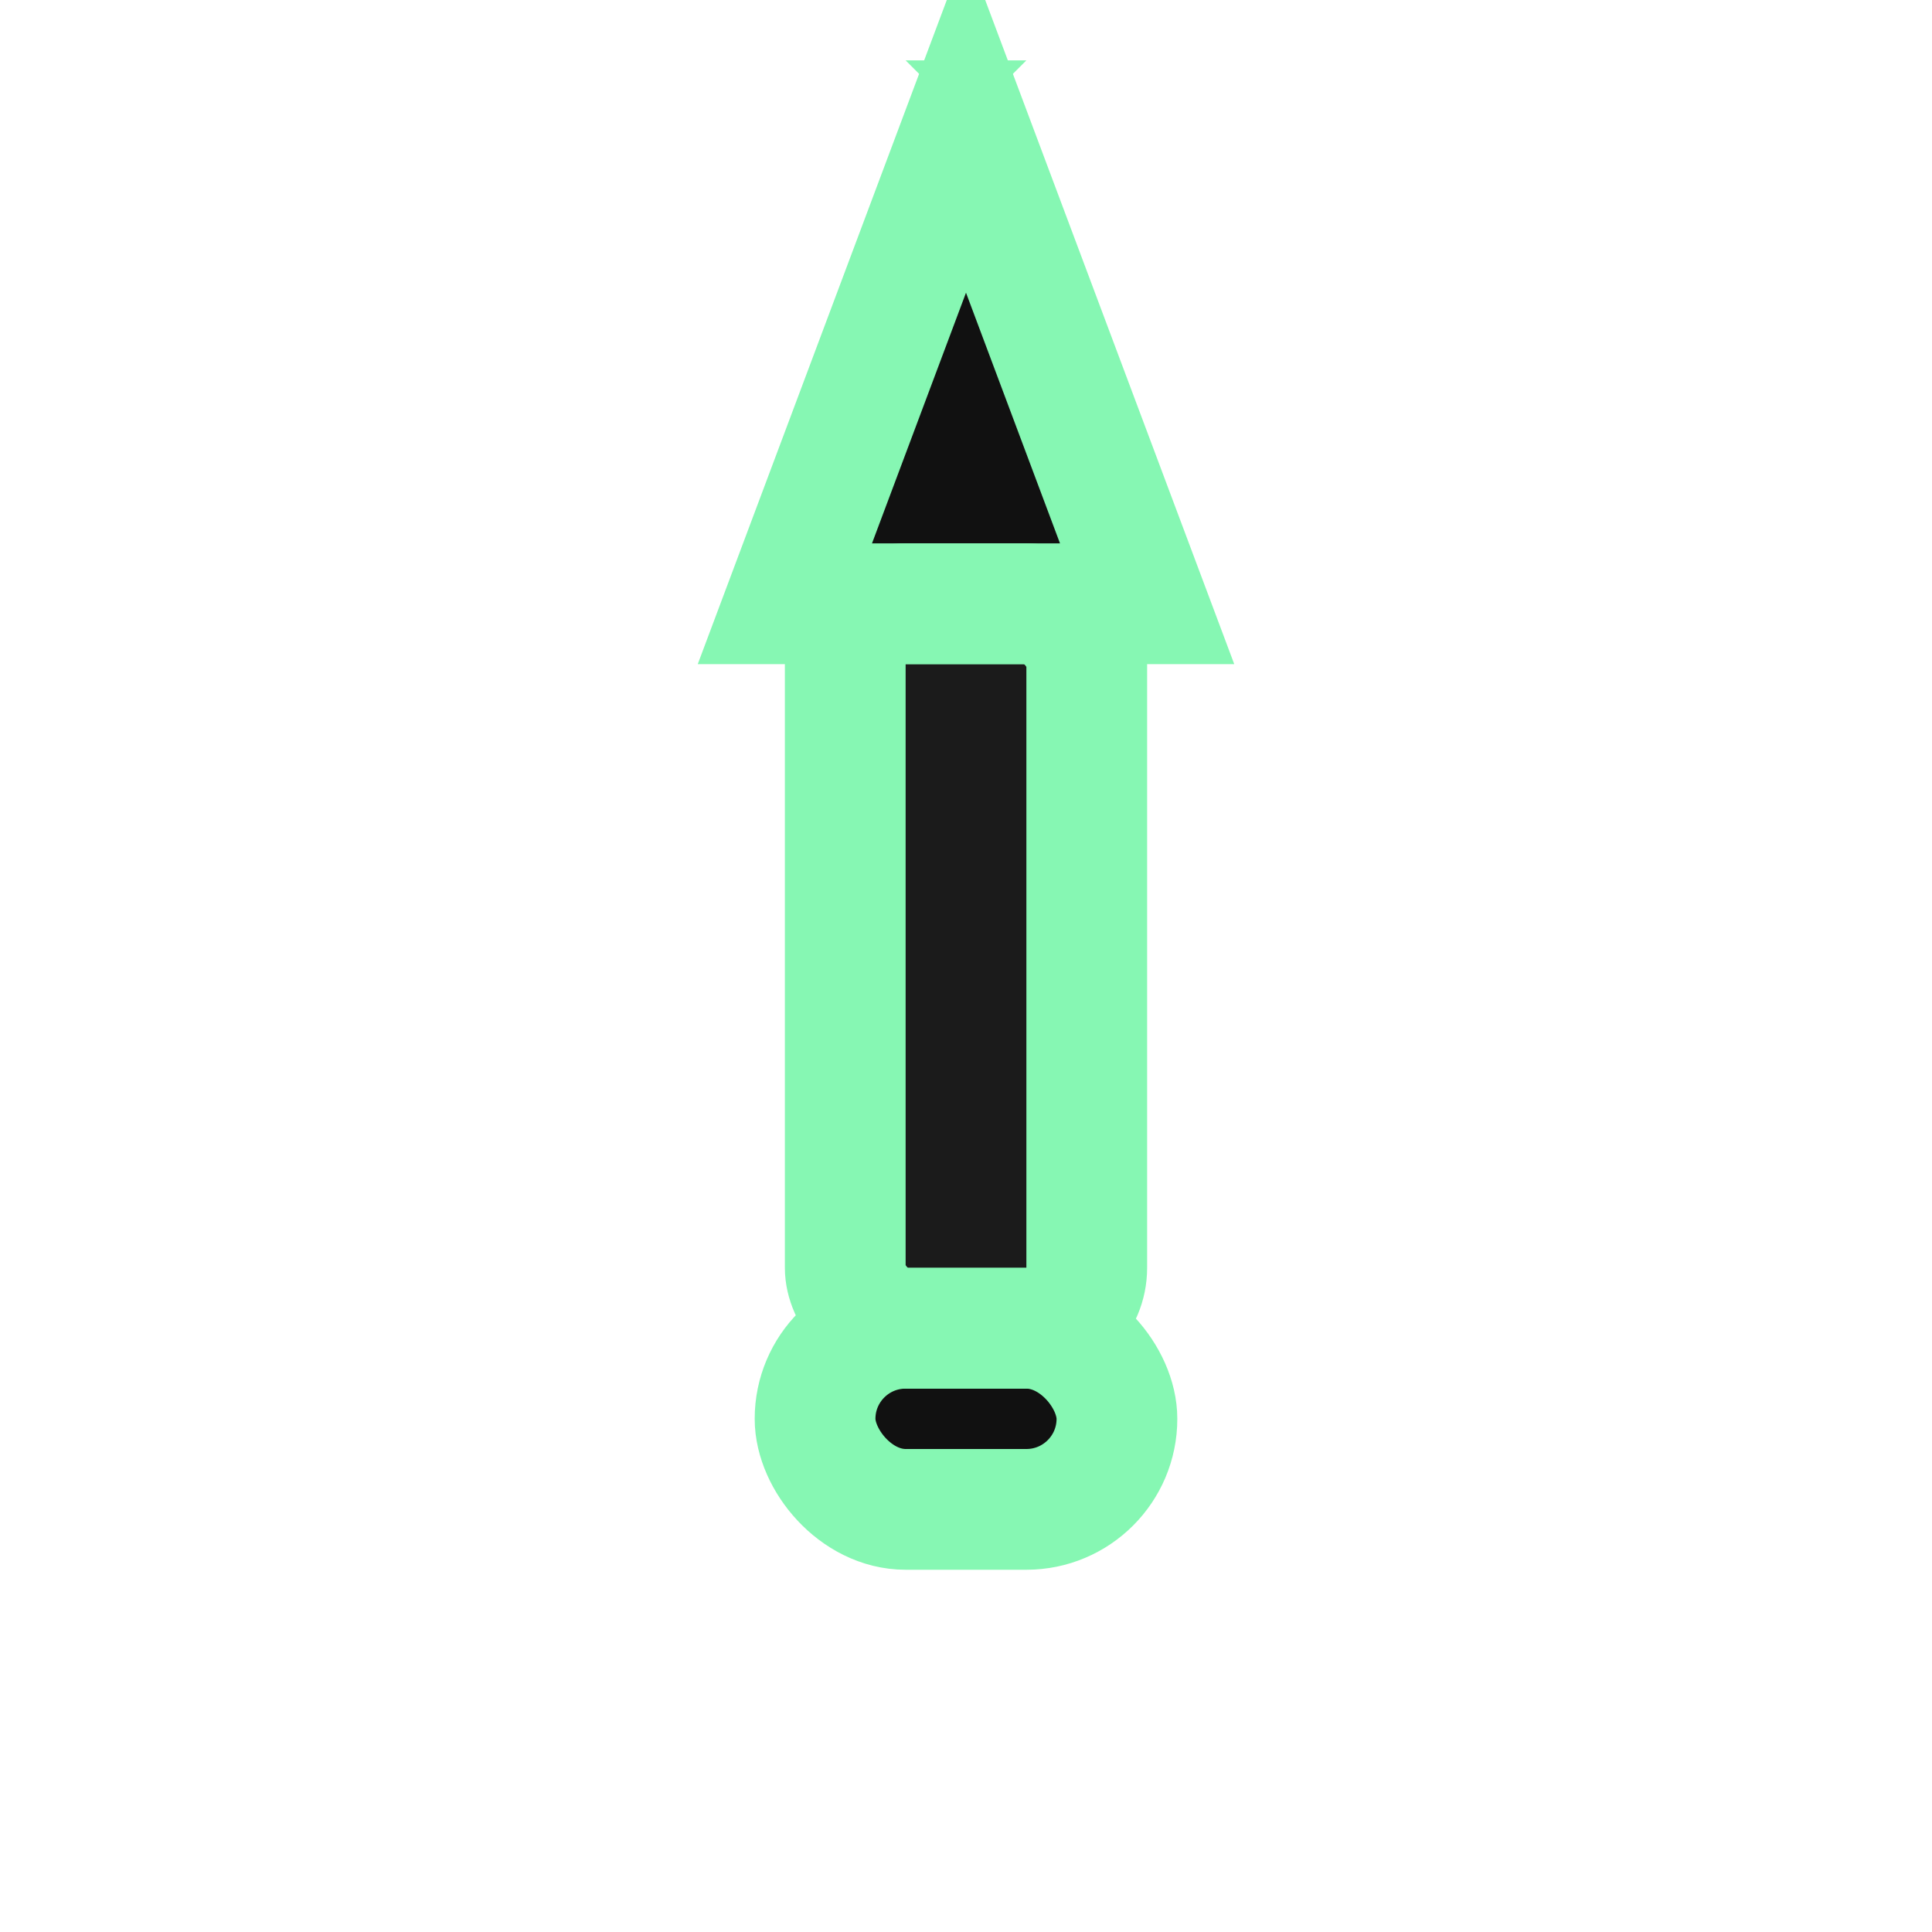 <svg width="64" height="64" viewBox="0 0 64 64" fill="none" xmlns="http://www.w3.org/2000/svg">
  <!-- Skaft -->
  <rect x="28" y="20" width="8" height="24" fill="#1b1b1b" stroke="#86f7b3" stroke-width="2" rx="2"></rect>
  
  <!-- Klinga -->
  <path d="M32 4 L38 20 H26 L32 4 Z" fill="#111" stroke="#86f7b3" stroke-width="2"></path>
  
  <!-- Klingans spets -->
  <polygon points="32,4 34,2 30,2" fill="#86f7b3"></polygon>
  
  <!-- Handtag -->
  <rect x="27" y="44" width="10" height="6" fill="#111" stroke="#86f7b3" stroke-width="2" rx="3"></rect>

  <!-- Neon glow -->
  <filter id="neonGlow" x="-50%" y="-50%" width="200%" height="200%" color-interpolation-filters="sRGB">
    <feDropShadow dx="0" dy="0" stdDeviation="3" flood-color="#86f7b3" flood-opacity="0.7"></feDropShadow>
  </filter>
  
  <g filter="url(#neonGlow)">
    <rect x="28" y="20" width="8" height="24" fill="none" stroke="#86f7b3" stroke-width="4" rx="2"></rect>
    <path d="M32 4 L38 20 H26 L32 4 Z" fill="none" stroke="#86f7b3" stroke-width="4"></path>
    <rect x="27" y="44" width="10" height="6" fill="none" stroke="#86f7b3" stroke-width="4" rx="3"></rect>
  </g>
</svg>
